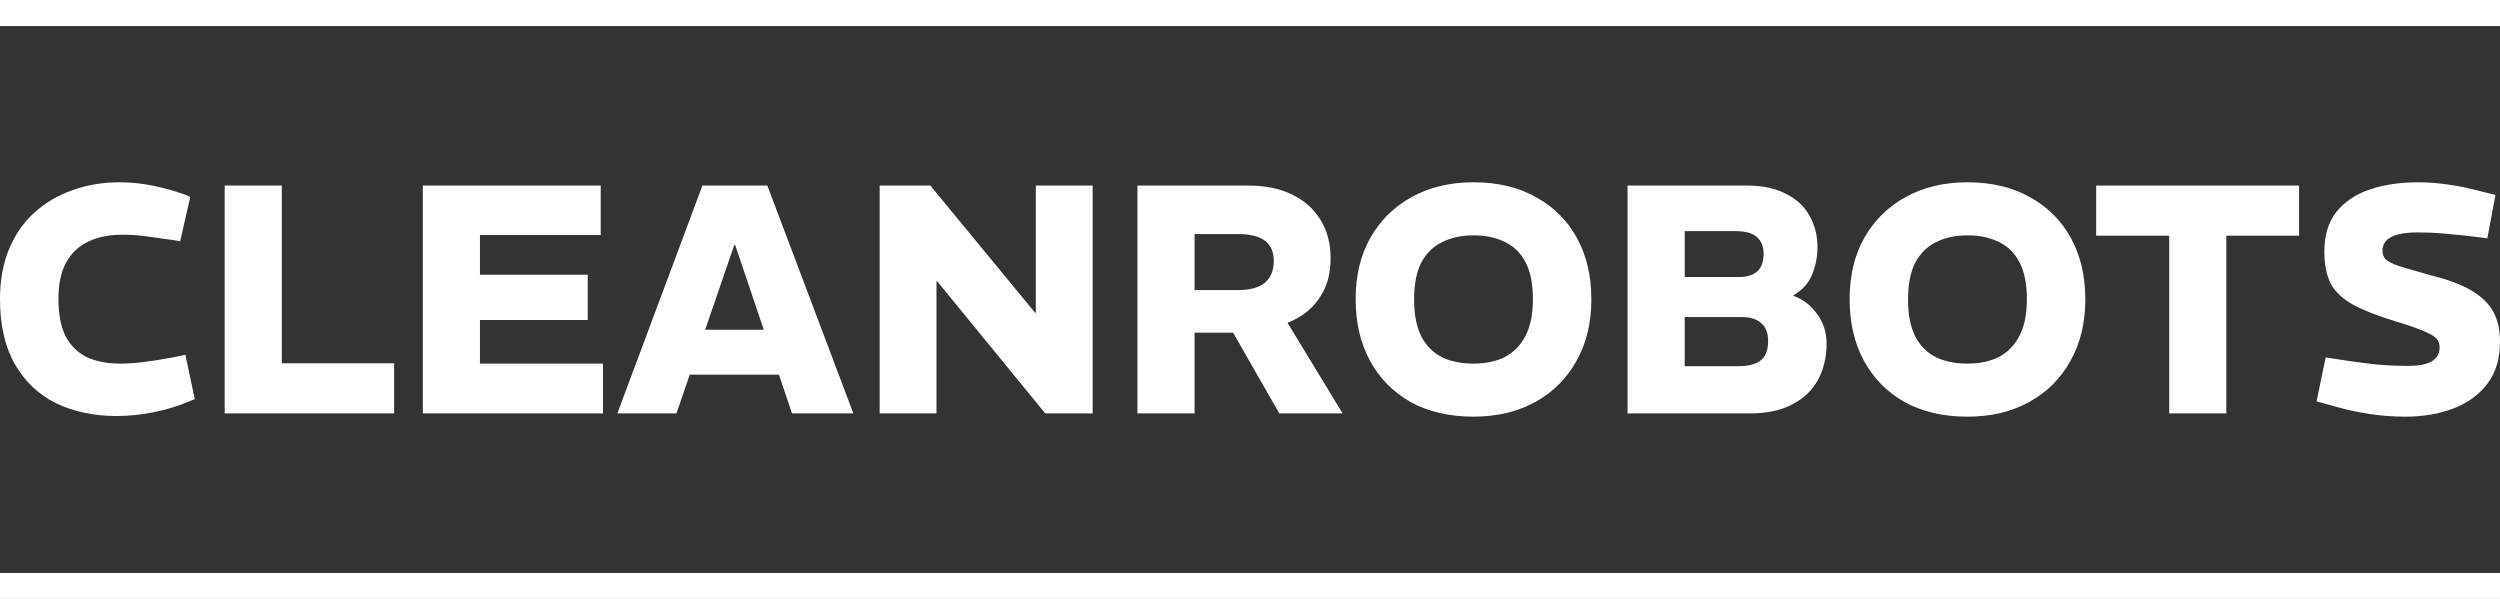 <?xml version="1.0" encoding="UTF-8"?> <svg xmlns="http://www.w3.org/2000/svg" width="192" height="46" viewBox="0 0 192 46" fill="none"><rect x="0" y="0" width="192" height="46" fill="#333333" stroke="none"/><rect width="192" height="2" fill="white"></rect><rect y="44" width="192" height="2" fill="white"></rect><path d="M8.976 31.95C7.231 31.95 5.676 31.625 4.313 30.975C2.967 30.308 1.912 29.308 1.147 27.975C0.382 26.642 0 24.975 0 22.975C0 21.525 0.233 20.242 0.698 19.125C1.164 18.008 1.812 17.075 2.643 16.325C3.491 15.558 4.471 14.983 5.585 14.6C6.699 14.2 7.895 14 9.175 14C10.073 14 10.954 14.092 11.818 14.275C12.683 14.458 13.505 14.692 14.287 14.975L14.611 15.125L13.838 18.525L13.19 18.425C12.508 18.325 11.86 18.233 11.245 18.15C10.646 18.067 10.031 18.025 9.4 18.025C8.386 18.025 7.513 18.2 6.782 18.55C6.05 18.9 5.485 19.433 5.086 20.15C4.687 20.867 4.488 21.8 4.488 22.95C4.488 24.133 4.671 25.092 5.036 25.825C5.419 26.542 5.959 27.075 6.657 27.425C7.372 27.758 8.236 27.925 9.25 27.925C9.815 27.925 10.422 27.883 11.07 27.8C11.719 27.717 12.408 27.608 13.14 27.475L14.237 27.25L14.96 30.65L14.411 30.875C13.564 31.225 12.666 31.492 11.719 31.675C10.788 31.858 9.873 31.95 8.976 31.95Z" fill="white"></path><path d="M17.254 31.75V14.25H21.642V27.9H30.269V31.75H17.254Z" fill="white"></path><path d="M32.472 31.75V14.25H46.135V18.05H36.86V21.1H45.138V24.575H36.86V27.925H46.31V31.75H32.472Z" fill="white"></path><path d="M47.413 31.75L53.946 14.25H58.932L65.539 31.75H60.827L56.464 18.825H56.389L51.951 31.75H47.413ZM52.35 28.775V25.325H60.503V28.775H52.35Z" fill="white"></path><path d="M67.558 31.75V14.25H71.448L79.501 24.025H79.551V14.25H83.915V31.75H80.274L71.972 21.6H71.922V31.75H67.558Z" fill="white"></path><path d="M87.354 31.75V14.25H95.856C97.153 14.25 98.266 14.475 99.197 14.925C100.145 15.375 100.876 16.017 101.391 16.85C101.923 17.683 102.189 18.675 102.189 19.825C102.189 20.875 101.981 21.767 101.566 22.5C101.167 23.233 100.61 23.825 99.895 24.275C99.197 24.708 98.391 25.033 97.477 25.25C96.562 25.45 95.598 25.55 94.585 25.55H91.742V31.75H87.354ZM98.25 31.75L94.46 25.125L98.599 24.325L103.112 31.75H98.25ZM91.742 22.275H95.108C96.006 22.275 96.679 22.092 97.128 21.725C97.593 21.342 97.826 20.783 97.826 20.05C97.826 19.333 97.593 18.808 97.128 18.475C96.679 18.142 95.997 17.975 95.083 17.975H91.742V22.275Z" fill="white"></path><path d="M113.166 32C111.304 32 109.692 31.625 108.329 30.875C106.982 30.108 105.943 29.05 105.212 27.7C104.481 26.35 104.115 24.775 104.115 22.975C104.115 21.175 104.489 19.608 105.237 18.275C106.002 16.925 107.065 15.875 108.428 15.125C109.791 14.375 111.37 14 113.166 14C115.027 14 116.631 14.383 117.978 15.15C119.341 15.9 120.388 16.95 121.119 18.3C121.851 19.633 122.216 21.2 122.216 23C122.216 24.8 121.834 26.375 121.069 27.725C120.321 29.075 119.266 30.125 117.903 30.875C116.54 31.625 114.961 32 113.166 32ZM113.166 27.925C114.096 27.925 114.894 27.758 115.559 27.425C116.241 27.075 116.773 26.533 117.155 25.8C117.537 25.067 117.728 24.125 117.728 22.975C117.728 21.825 117.546 20.892 117.18 20.175C116.814 19.458 116.291 18.933 115.609 18.6C114.928 18.25 114.113 18.075 113.166 18.075C112.235 18.075 111.429 18.25 110.747 18.6C110.066 18.933 109.534 19.458 109.151 20.175C108.786 20.892 108.603 21.833 108.603 23C108.603 24.15 108.786 25.092 109.151 25.825C109.517 26.542 110.041 27.075 110.722 27.425C111.404 27.758 112.218 27.925 113.166 27.925Z" fill="white"></path><path d="M124.997 31.75V14.25H134.122C135.336 14.25 136.341 14.458 137.139 14.875C137.954 15.275 138.56 15.833 138.959 16.55C139.375 17.267 139.583 18.083 139.583 19C139.583 19.7 139.45 20.383 139.184 21.05C138.934 21.717 138.452 22.258 137.738 22.675V22.725C138.486 22.992 139.092 23.458 139.558 24.125C140.04 24.775 140.281 25.525 140.281 26.375C140.281 27.442 140.056 28.383 139.608 29.2C139.159 30 138.494 30.625 137.613 31.075C136.749 31.525 135.668 31.75 134.372 31.75H124.997ZM129.385 28.125H133.474C134.239 28.125 134.812 27.983 135.195 27.7C135.593 27.4 135.793 26.9 135.793 26.2C135.793 25.583 135.618 25.125 135.269 24.825C134.937 24.508 134.43 24.35 133.748 24.35H129.385V28.125ZM129.385 21.275H133.549C134.164 21.275 134.629 21.133 134.945 20.85C135.278 20.55 135.444 20.1 135.444 19.5C135.444 18.917 135.269 18.483 134.92 18.2C134.588 17.9 134.039 17.75 133.275 17.75H129.385V21.275Z" fill="white"></path><path d="M151.101 32C149.239 32 147.627 31.625 146.264 30.875C144.917 30.108 143.879 29.05 143.147 27.7C142.416 26.35 142.05 24.775 142.05 22.975C142.05 21.175 142.424 19.608 143.172 18.275C143.937 16.925 145.001 15.875 146.364 15.125C147.727 14.375 149.306 14 151.101 14C152.963 14 154.567 14.383 155.913 15.15C157.276 15.9 158.323 16.95 159.054 18.3C159.786 19.633 160.152 21.2 160.152 23C160.152 24.8 159.769 26.375 159.005 27.725C158.257 29.075 157.201 30.125 155.838 30.875C154.475 31.625 152.896 32 151.101 32ZM151.101 27.925C152.032 27.925 152.83 27.758 153.494 27.425C154.176 27.075 154.708 26.533 155.09 25.8C155.472 25.067 155.664 24.125 155.664 22.975C155.664 21.825 155.481 20.892 155.115 20.175C154.749 19.458 154.226 18.933 153.544 18.6C152.863 18.25 152.048 18.075 151.101 18.075C150.17 18.075 149.364 18.25 148.682 18.6C148.001 18.933 147.469 19.458 147.087 20.175C146.721 20.892 146.538 21.833 146.538 23C146.538 24.15 146.721 25.092 147.087 25.825C147.452 26.542 147.976 27.075 148.657 27.425C149.339 27.758 150.153 27.925 151.101 27.925Z" fill="white"></path><path d="M166.595 31.75V18.1H160.985V14.25H176.568V18.1H170.983V31.75H166.595Z" fill="white"></path><path d="M184.72 32C183.805 32 182.908 31.933 182.027 31.8C181.146 31.667 180.281 31.483 179.434 31.25L177.913 30.825L178.611 27.45L180.581 27.75C181.162 27.833 181.836 27.917 182.6 28C183.381 28.067 184.146 28.1 184.894 28.1C185.758 28.1 186.382 27.983 186.764 27.75C187.163 27.5 187.362 27.15 187.362 26.7C187.362 26.45 187.296 26.233 187.163 26.05C187.03 25.867 186.723 25.675 186.24 25.475C185.775 25.258 185.044 25 184.046 24.7C182.667 24.283 181.57 23.858 180.755 23.425C179.941 22.975 179.359 22.433 179.01 21.8C178.677 21.15 178.511 20.325 178.511 19.325C178.511 18.075 178.819 17.058 179.434 16.275C180.065 15.492 180.921 14.917 182.002 14.55C183.099 14.183 184.329 14 185.692 14C186.457 14 187.238 14.058 188.036 14.175C188.85 14.292 189.656 14.458 190.454 14.675L191.651 14.975L191.028 18.3L189.133 18.075C188.684 18.025 188.169 17.975 187.587 17.925C187.022 17.875 186.39 17.85 185.692 17.85C184.778 17.85 184.096 17.967 183.647 18.2C183.199 18.433 182.974 18.792 182.974 19.275C182.974 19.508 183.049 19.717 183.199 19.9C183.365 20.067 183.706 20.242 184.221 20.425C184.753 20.592 185.551 20.825 186.614 21.125C187.977 21.458 189.05 21.858 189.831 22.325C190.612 22.792 191.169 23.342 191.501 23.975C191.834 24.592 192 25.342 192 26.225C192 27.542 191.676 28.625 191.028 29.475C190.379 30.325 189.507 30.958 188.41 31.375C187.313 31.792 186.083 32 184.72 32Z" fill="white"></path></svg> 